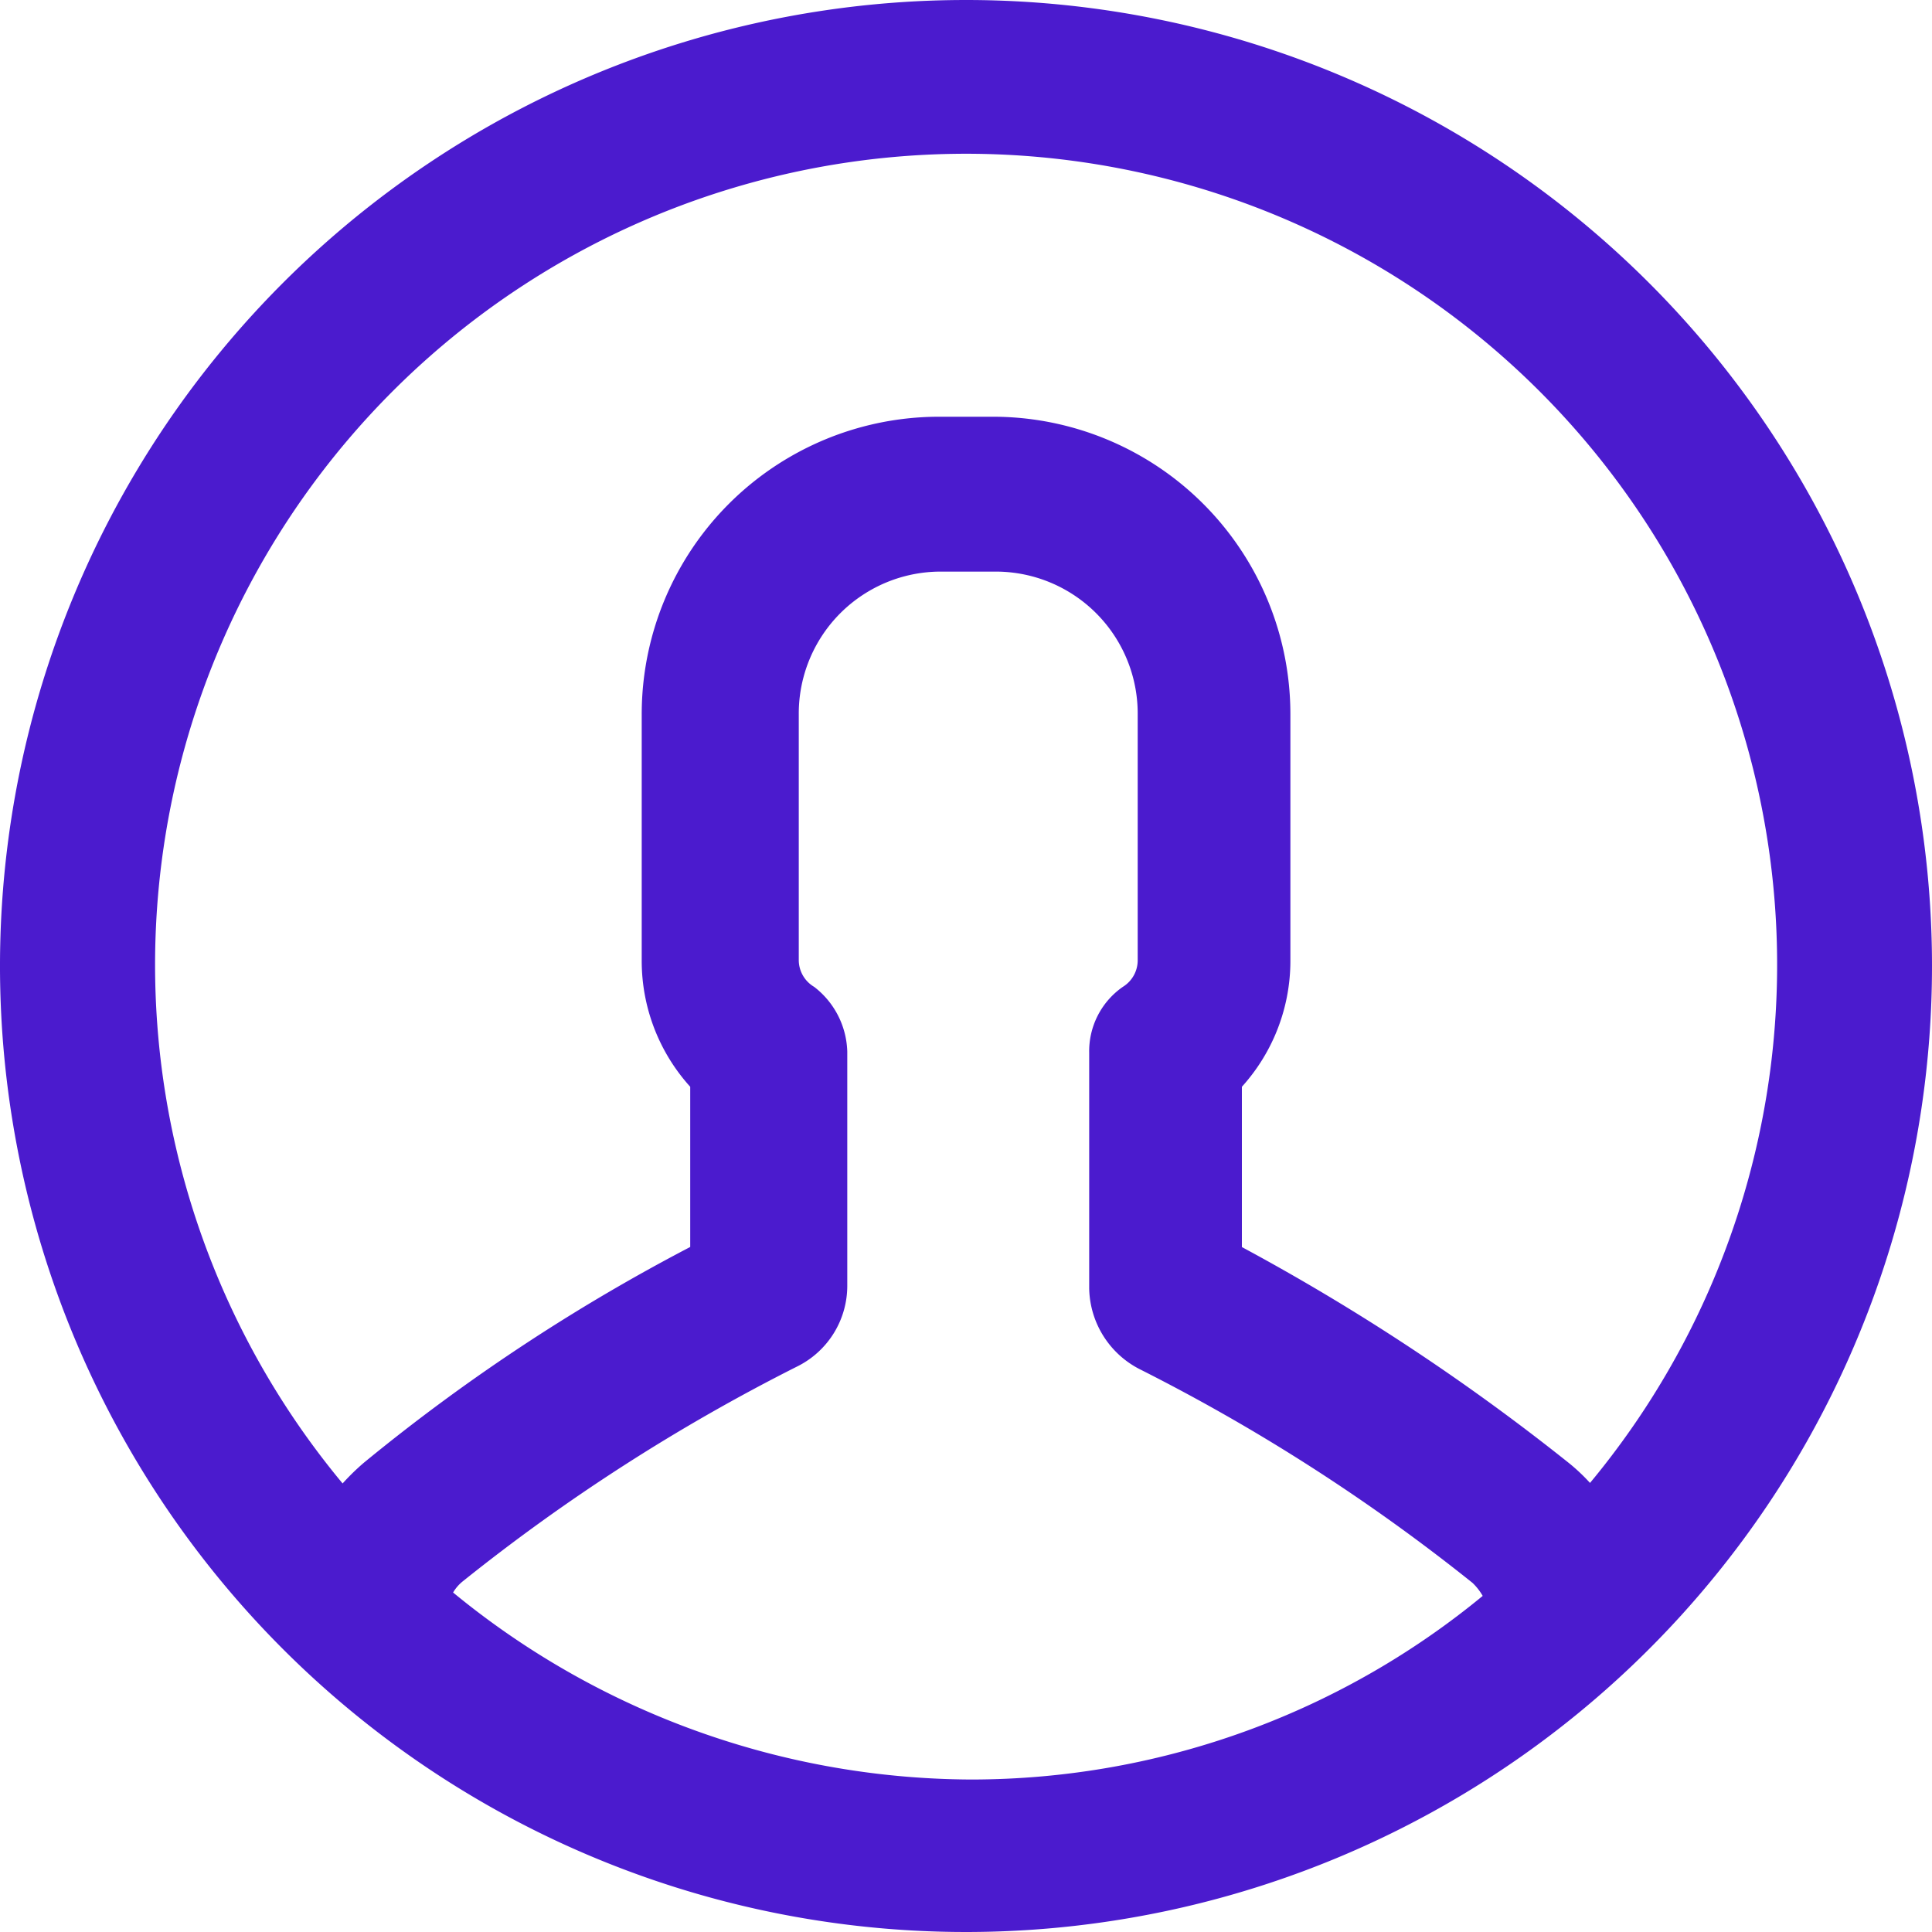 <?xml version="1.0" encoding="utf-8"?><svg xmlns="http://www.w3.org/2000/svg" width="18.6" height="18.6" viewBox="0 0 18.6 18.6"><defs><style>.a{fill:#4b1bce;stroke:#4b1bce;stroke-width:0.6px;}</style></defs><path class="a" d="M121.56,42.559a9,9,0,1,0,9,9,9,9,0,0,0-9-9Zm-5.285,15.134a.692.692,0,0,1,.255-.446,18.607,18.607,0,0,1,3.269-2.1.567.567,0,0,0,.318-.509v-2.25a.515.515,0,0,0-.191-.382.6.6,0,0,1-.276-.509V49.139a1.667,1.667,0,0,1,1.677-1.677h.509a1.667,1.667,0,0,1,1.677,1.677V51.5a.6.6,0,0,1-.276.509.454.454,0,0,0-.191.382v2.271a.592.592,0,0,0,.318.509,18.611,18.611,0,0,1,3.269,2.1.854.854,0,0,1,.255.446,8.048,8.048,0,0,1-5.285,1.974,8.2,8.2,0,0,1-5.327-2Zm11.271-.679a1.53,1.53,0,0,0-.382-.446,20.7,20.7,0,0,0-3.248-2.123V52.6a1.506,1.506,0,0,0,.467-1.1V49.139a2.564,2.564,0,0,0-2.568-2.568h-.509a2.564,2.564,0,0,0-2.568,2.568V51.5a1.506,1.506,0,0,0,.467,1.1v1.847a17.943,17.943,0,0,0-3.248,2.123,1.924,1.924,0,0,0-.382.446,8.108,8.108,0,1,1,11.972,0Z" transform="translate(-112.26 -42.259)"/></svg>